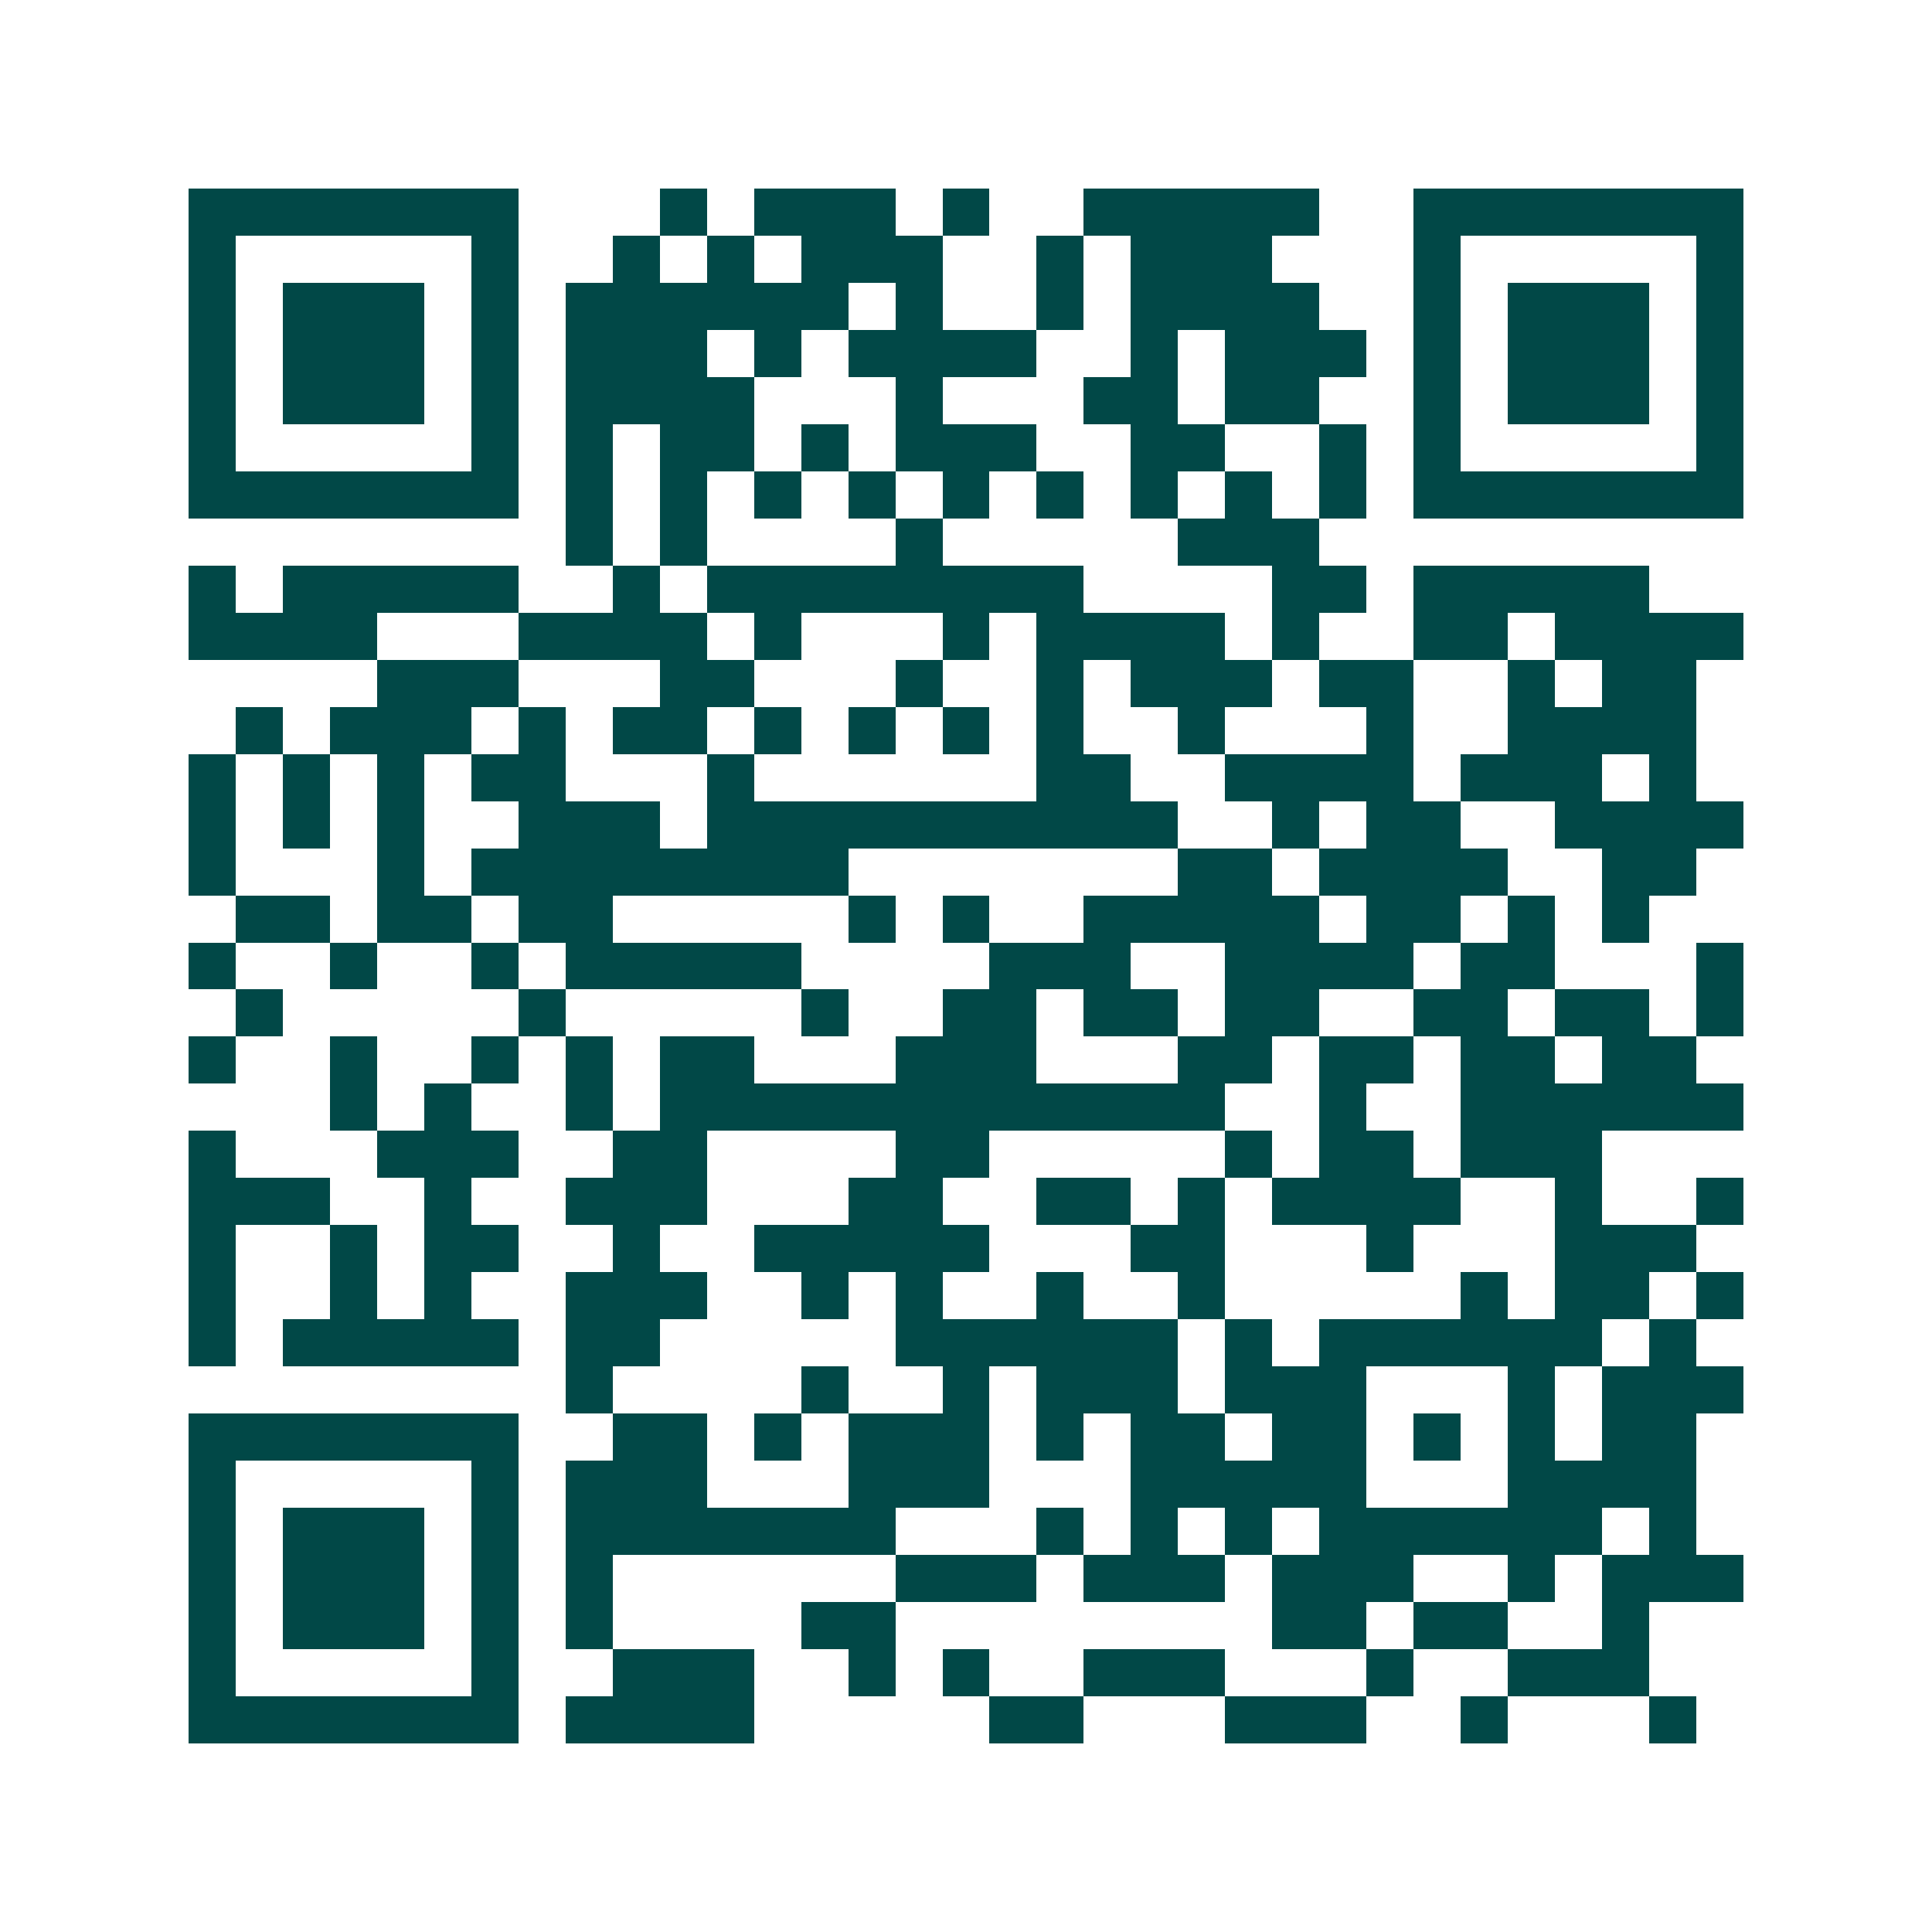 <svg xmlns="http://www.w3.org/2000/svg" width="200" height="200" viewBox="0 0 41 41" shape-rendering="crispEdges"><path fill="#ffffff" d="M0 0h41v41H0z"/><path stroke="#014847" d="M4 4.5h7m3 0h1m1 0h3m1 0h1m2 0h5m2 0h7M4 5.5h1m5 0h1m2 0h1m1 0h1m1 0h3m2 0h1m1 0h3m3 0h1m5 0h1M4 6.5h1m1 0h3m1 0h1m1 0h6m1 0h1m2 0h1m1 0h4m2 0h1m1 0h3m1 0h1M4 7.5h1m1 0h3m1 0h1m1 0h3m1 0h1m1 0h4m2 0h1m1 0h3m1 0h1m1 0h3m1 0h1M4 8.5h1m1 0h3m1 0h1m1 0h4m3 0h1m3 0h2m1 0h2m2 0h1m1 0h3m1 0h1M4 9.5h1m5 0h1m1 0h1m1 0h2m1 0h1m1 0h3m2 0h2m2 0h1m1 0h1m5 0h1M4 10.5h7m1 0h1m1 0h1m1 0h1m1 0h1m1 0h1m1 0h1m1 0h1m1 0h1m1 0h1m1 0h7M12 11.5h1m1 0h1m4 0h1m5 0h3M4 12.5h1m1 0h5m2 0h1m1 0h8m4 0h2m1 0h5M4 13.5h4m3 0h4m1 0h1m3 0h1m1 0h4m1 0h1m2 0h2m1 0h4M8 14.5h3m3 0h2m3 0h1m2 0h1m1 0h3m1 0h2m2 0h1m1 0h2M5 15.5h1m1 0h3m1 0h1m1 0h2m1 0h1m1 0h1m1 0h1m1 0h1m2 0h1m3 0h1m2 0h4M4 16.5h1m1 0h1m1 0h1m1 0h2m3 0h1m6 0h2m2 0h4m1 0h3m1 0h1M4 17.5h1m1 0h1m1 0h1m2 0h3m1 0h10m2 0h1m1 0h2m2 0h4M4 18.5h1m3 0h1m1 0h8m7 0h2m1 0h4m2 0h2M5 19.5h2m1 0h2m1 0h2m5 0h1m1 0h1m2 0h5m1 0h2m1 0h1m1 0h1M4 20.5h1m2 0h1m2 0h1m1 0h5m4 0h3m2 0h4m1 0h2m3 0h1M5 21.5h1m5 0h1m5 0h1m2 0h2m1 0h2m1 0h2m2 0h2m1 0h2m1 0h1M4 22.5h1m2 0h1m2 0h1m1 0h1m1 0h2m3 0h3m3 0h2m1 0h2m1 0h2m1 0h2M7 23.5h1m1 0h1m2 0h1m1 0h12m2 0h1m2 0h6M4 24.5h1m3 0h3m2 0h2m4 0h2m5 0h1m1 0h2m1 0h3M4 25.5h3m2 0h1m2 0h3m3 0h2m2 0h2m1 0h1m1 0h4m2 0h1m2 0h1M4 26.5h1m2 0h1m1 0h2m2 0h1m2 0h5m3 0h2m3 0h1m3 0h3M4 27.5h1m2 0h1m1 0h1m2 0h3m2 0h1m1 0h1m2 0h1m2 0h1m5 0h1m1 0h2m1 0h1M4 28.5h1m1 0h5m1 0h2m5 0h6m1 0h1m1 0h6m1 0h1M12 29.5h1m4 0h1m2 0h1m1 0h3m1 0h3m3 0h1m1 0h3M4 30.5h7m2 0h2m1 0h1m1 0h3m1 0h1m1 0h2m1 0h2m1 0h1m1 0h1m1 0h2M4 31.5h1m5 0h1m1 0h3m3 0h3m3 0h5m3 0h4M4 32.5h1m1 0h3m1 0h1m1 0h7m3 0h1m1 0h1m1 0h1m1 0h6m1 0h1M4 33.5h1m1 0h3m1 0h1m1 0h1m6 0h3m1 0h3m1 0h3m2 0h1m1 0h3M4 34.5h1m1 0h3m1 0h1m1 0h1m4 0h2m8 0h2m1 0h2m2 0h1M4 35.5h1m5 0h1m2 0h3m2 0h1m1 0h1m2 0h3m3 0h1m2 0h3M4 36.5h7m1 0h4m5 0h2m3 0h3m2 0h1m3 0h1"/></svg>

